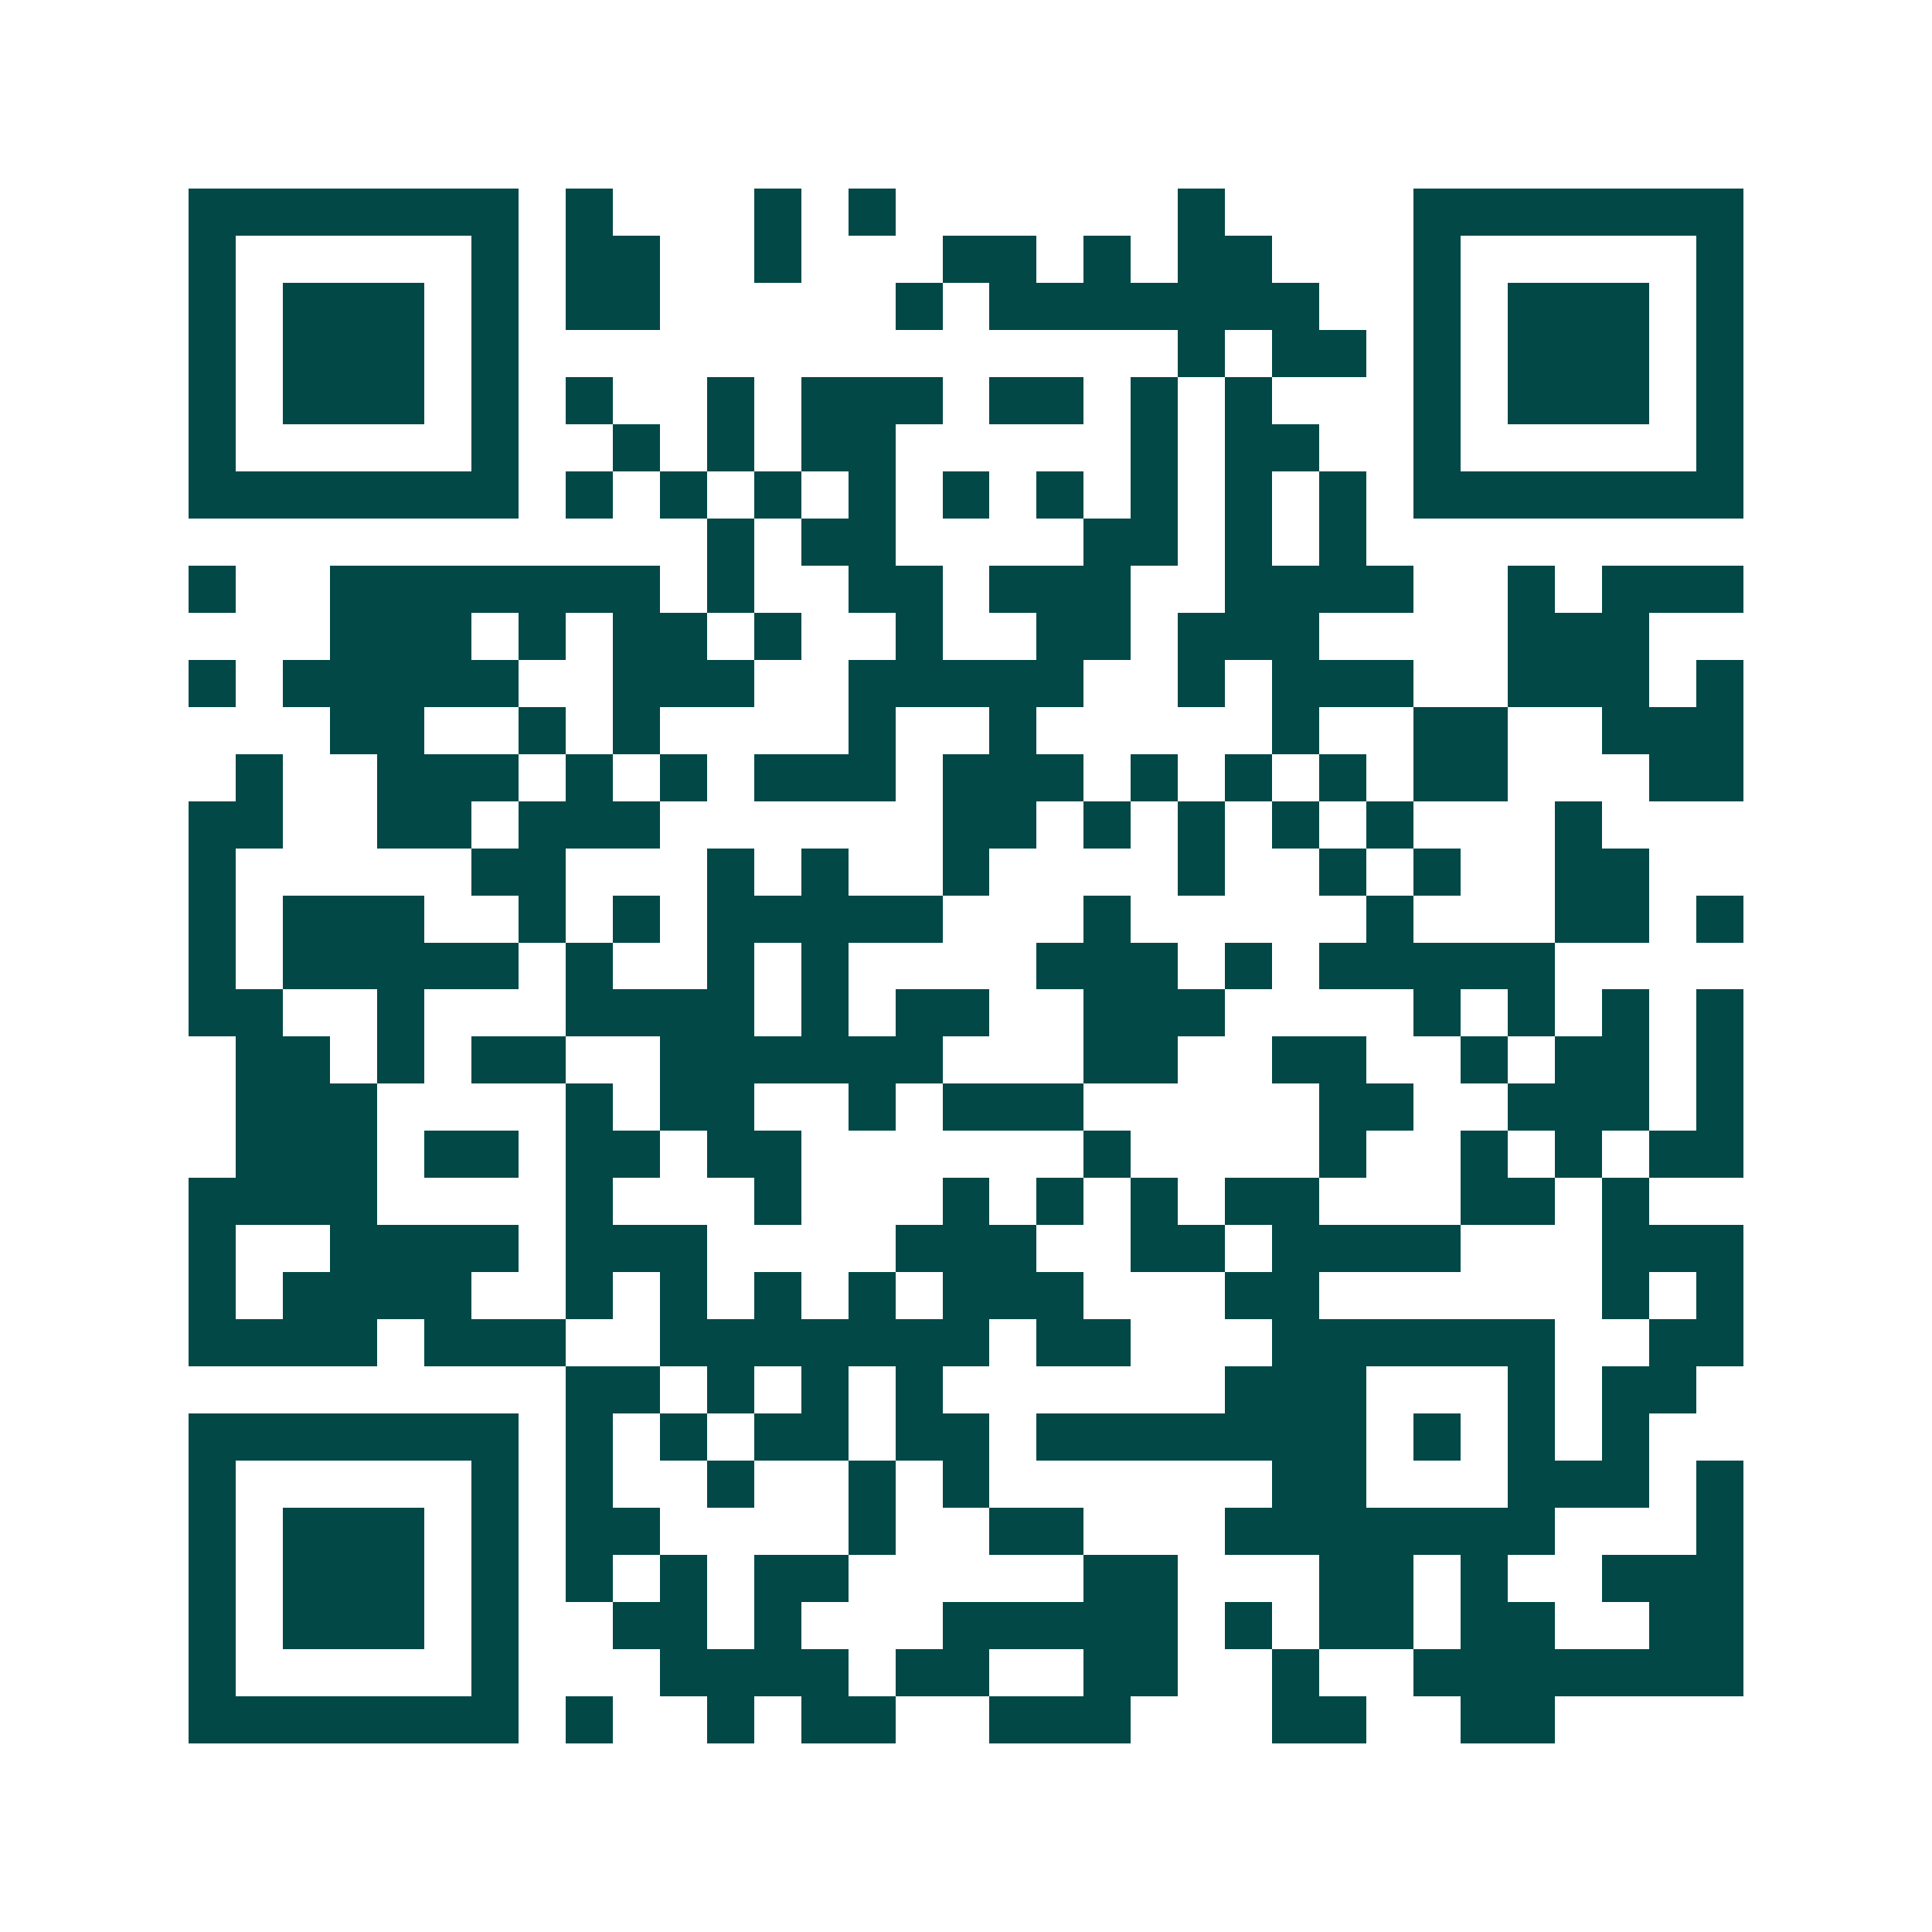 <svg xmlns="http://www.w3.org/2000/svg" width="200" height="200" viewBox="0 0 41 41" shape-rendering="crispEdges"><path fill="#ffffff" d="M0 0h41v41H0z"/><path stroke="#014847" d="M4 4.5h7m1 0h1m3 0h1m1 0h1m6 0h1m4 0h7M4 5.5h1m5 0h1m1 0h2m2 0h1m3 0h2m1 0h1m1 0h2m3 0h1m5 0h1M4 6.5h1m1 0h3m1 0h1m1 0h2m5 0h1m1 0h7m2 0h1m1 0h3m1 0h1M4 7.5h1m1 0h3m1 0h1m14 0h1m1 0h2m1 0h1m1 0h3m1 0h1M4 8.5h1m1 0h3m1 0h1m1 0h1m2 0h1m1 0h3m1 0h2m1 0h1m1 0h1m3 0h1m1 0h3m1 0h1M4 9.5h1m5 0h1m2 0h1m1 0h1m1 0h2m5 0h1m1 0h2m2 0h1m5 0h1M4 10.5h7m1 0h1m1 0h1m1 0h1m1 0h1m1 0h1m1 0h1m1 0h1m1 0h1m1 0h1m1 0h7M15 11.5h1m1 0h2m4 0h2m1 0h1m1 0h1M4 12.5h1m2 0h7m1 0h1m2 0h2m1 0h3m2 0h4m2 0h1m1 0h3M7 13.5h3m1 0h1m1 0h2m1 0h1m2 0h1m2 0h2m1 0h3m4 0h3M4 14.5h1m1 0h5m2 0h3m2 0h5m2 0h1m1 0h3m2 0h3m1 0h1M7 15.5h2m2 0h1m1 0h1m4 0h1m2 0h1m5 0h1m2 0h2m2 0h3M5 16.5h1m2 0h3m1 0h1m1 0h1m1 0h3m1 0h3m1 0h1m1 0h1m1 0h1m1 0h2m3 0h2M4 17.5h2m2 0h2m1 0h3m6 0h2m1 0h1m1 0h1m1 0h1m1 0h1m3 0h1M4 18.5h1m5 0h2m3 0h1m1 0h1m2 0h1m4 0h1m2 0h1m1 0h1m2 0h2M4 19.5h1m1 0h3m2 0h1m1 0h1m1 0h5m3 0h1m5 0h1m3 0h2m1 0h1M4 20.5h1m1 0h5m1 0h1m2 0h1m1 0h1m4 0h3m1 0h1m1 0h5M4 21.5h2m2 0h1m3 0h4m1 0h1m1 0h2m2 0h3m4 0h1m1 0h1m1 0h1m1 0h1M5 22.5h2m1 0h1m1 0h2m2 0h6m3 0h2m2 0h2m2 0h1m1 0h2m1 0h1M5 23.5h3m4 0h1m1 0h2m2 0h1m1 0h3m5 0h2m2 0h3m1 0h1M5 24.5h3m1 0h2m1 0h2m1 0h2m6 0h1m4 0h1m2 0h1m1 0h1m1 0h2M4 25.5h4m4 0h1m3 0h1m3 0h1m1 0h1m1 0h1m1 0h2m3 0h2m1 0h1M4 26.5h1m2 0h4m1 0h3m4 0h3m2 0h2m1 0h4m3 0h3M4 27.5h1m1 0h4m2 0h1m1 0h1m1 0h1m1 0h1m1 0h3m3 0h2m6 0h1m1 0h1M4 28.5h4m1 0h3m2 0h7m1 0h2m3 0h6m2 0h2M12 29.5h2m1 0h1m1 0h1m1 0h1m6 0h3m3 0h1m1 0h2M4 30.5h7m1 0h1m1 0h1m1 0h2m1 0h2m1 0h7m1 0h1m1 0h1m1 0h1M4 31.5h1m5 0h1m1 0h1m2 0h1m2 0h1m1 0h1m6 0h2m3 0h3m1 0h1M4 32.5h1m1 0h3m1 0h1m1 0h2m4 0h1m2 0h2m3 0h7m3 0h1M4 33.5h1m1 0h3m1 0h1m1 0h1m1 0h1m1 0h2m5 0h2m3 0h2m1 0h1m2 0h3M4 34.5h1m1 0h3m1 0h1m2 0h2m1 0h1m3 0h5m1 0h1m1 0h2m1 0h2m2 0h2M4 35.5h1m5 0h1m3 0h4m1 0h2m2 0h2m2 0h1m2 0h7M4 36.5h7m1 0h1m2 0h1m1 0h2m2 0h3m3 0h2m2 0h2"/></svg>
